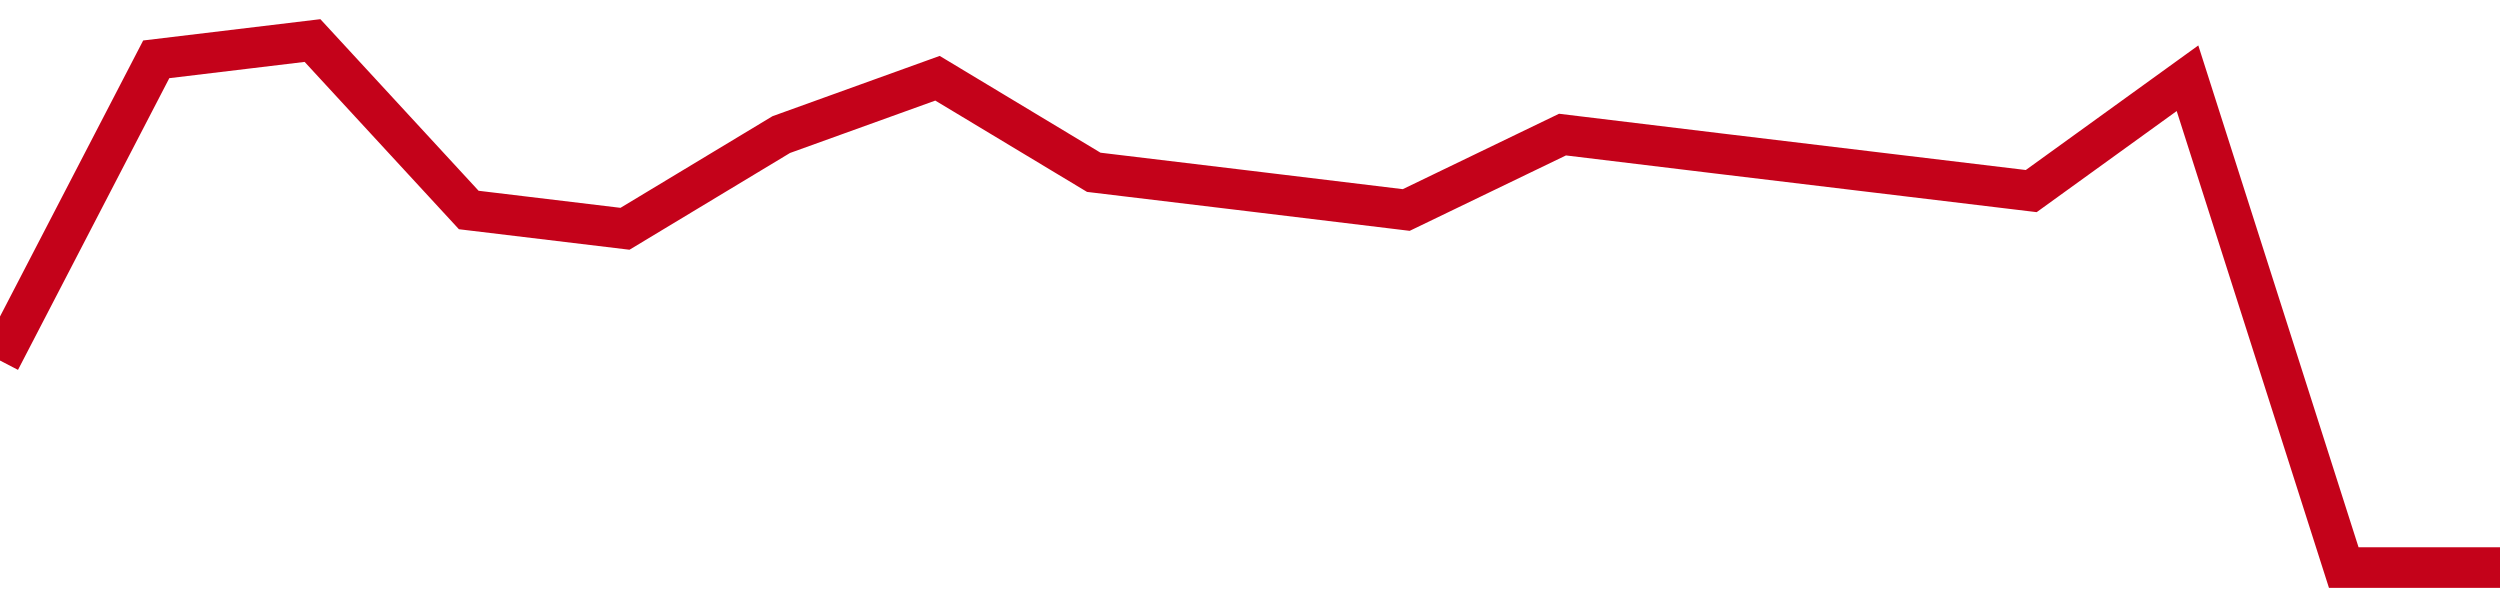 <!-- Generated with https://github.com/jxxe/sparkline/ --><svg viewBox="0 0 185 45" class="sparkline" xmlns="http://www.w3.org/2000/svg"><path class="sparkline--fill" d="M 0 26.68 L 0 26.68 L 11.562 4.39 L 23.125 3 L 34.688 15.54 L 46.25 16.93 L 57.812 9.96 L 69.375 5.79 L 80.938 12.75 L 92.5 14.14 L 104.062 15.54 L 115.625 9.96 L 127.188 11.36 L 138.75 12.75 L 150.312 14.14 L 161.875 5.79 L 173.438 42 L 185 42 V 45 L 0 45 Z" stroke="none" fill="none" ></path><path class="sparkline--line" d="M 0 26.68 L 0 26.68 L 11.562 4.39 L 23.125 3 L 34.688 15.54 L 46.25 16.93 L 57.812 9.96 L 69.375 5.79 L 80.938 12.75 L 92.5 14.14 L 104.062 15.54 L 115.625 9.96 L 127.188 11.36 L 138.75 12.75 L 150.312 14.14 L 161.875 5.79 L 173.438 42 L 185 42" fill="none" stroke-width="3" stroke="#C4021A" ></path></svg>